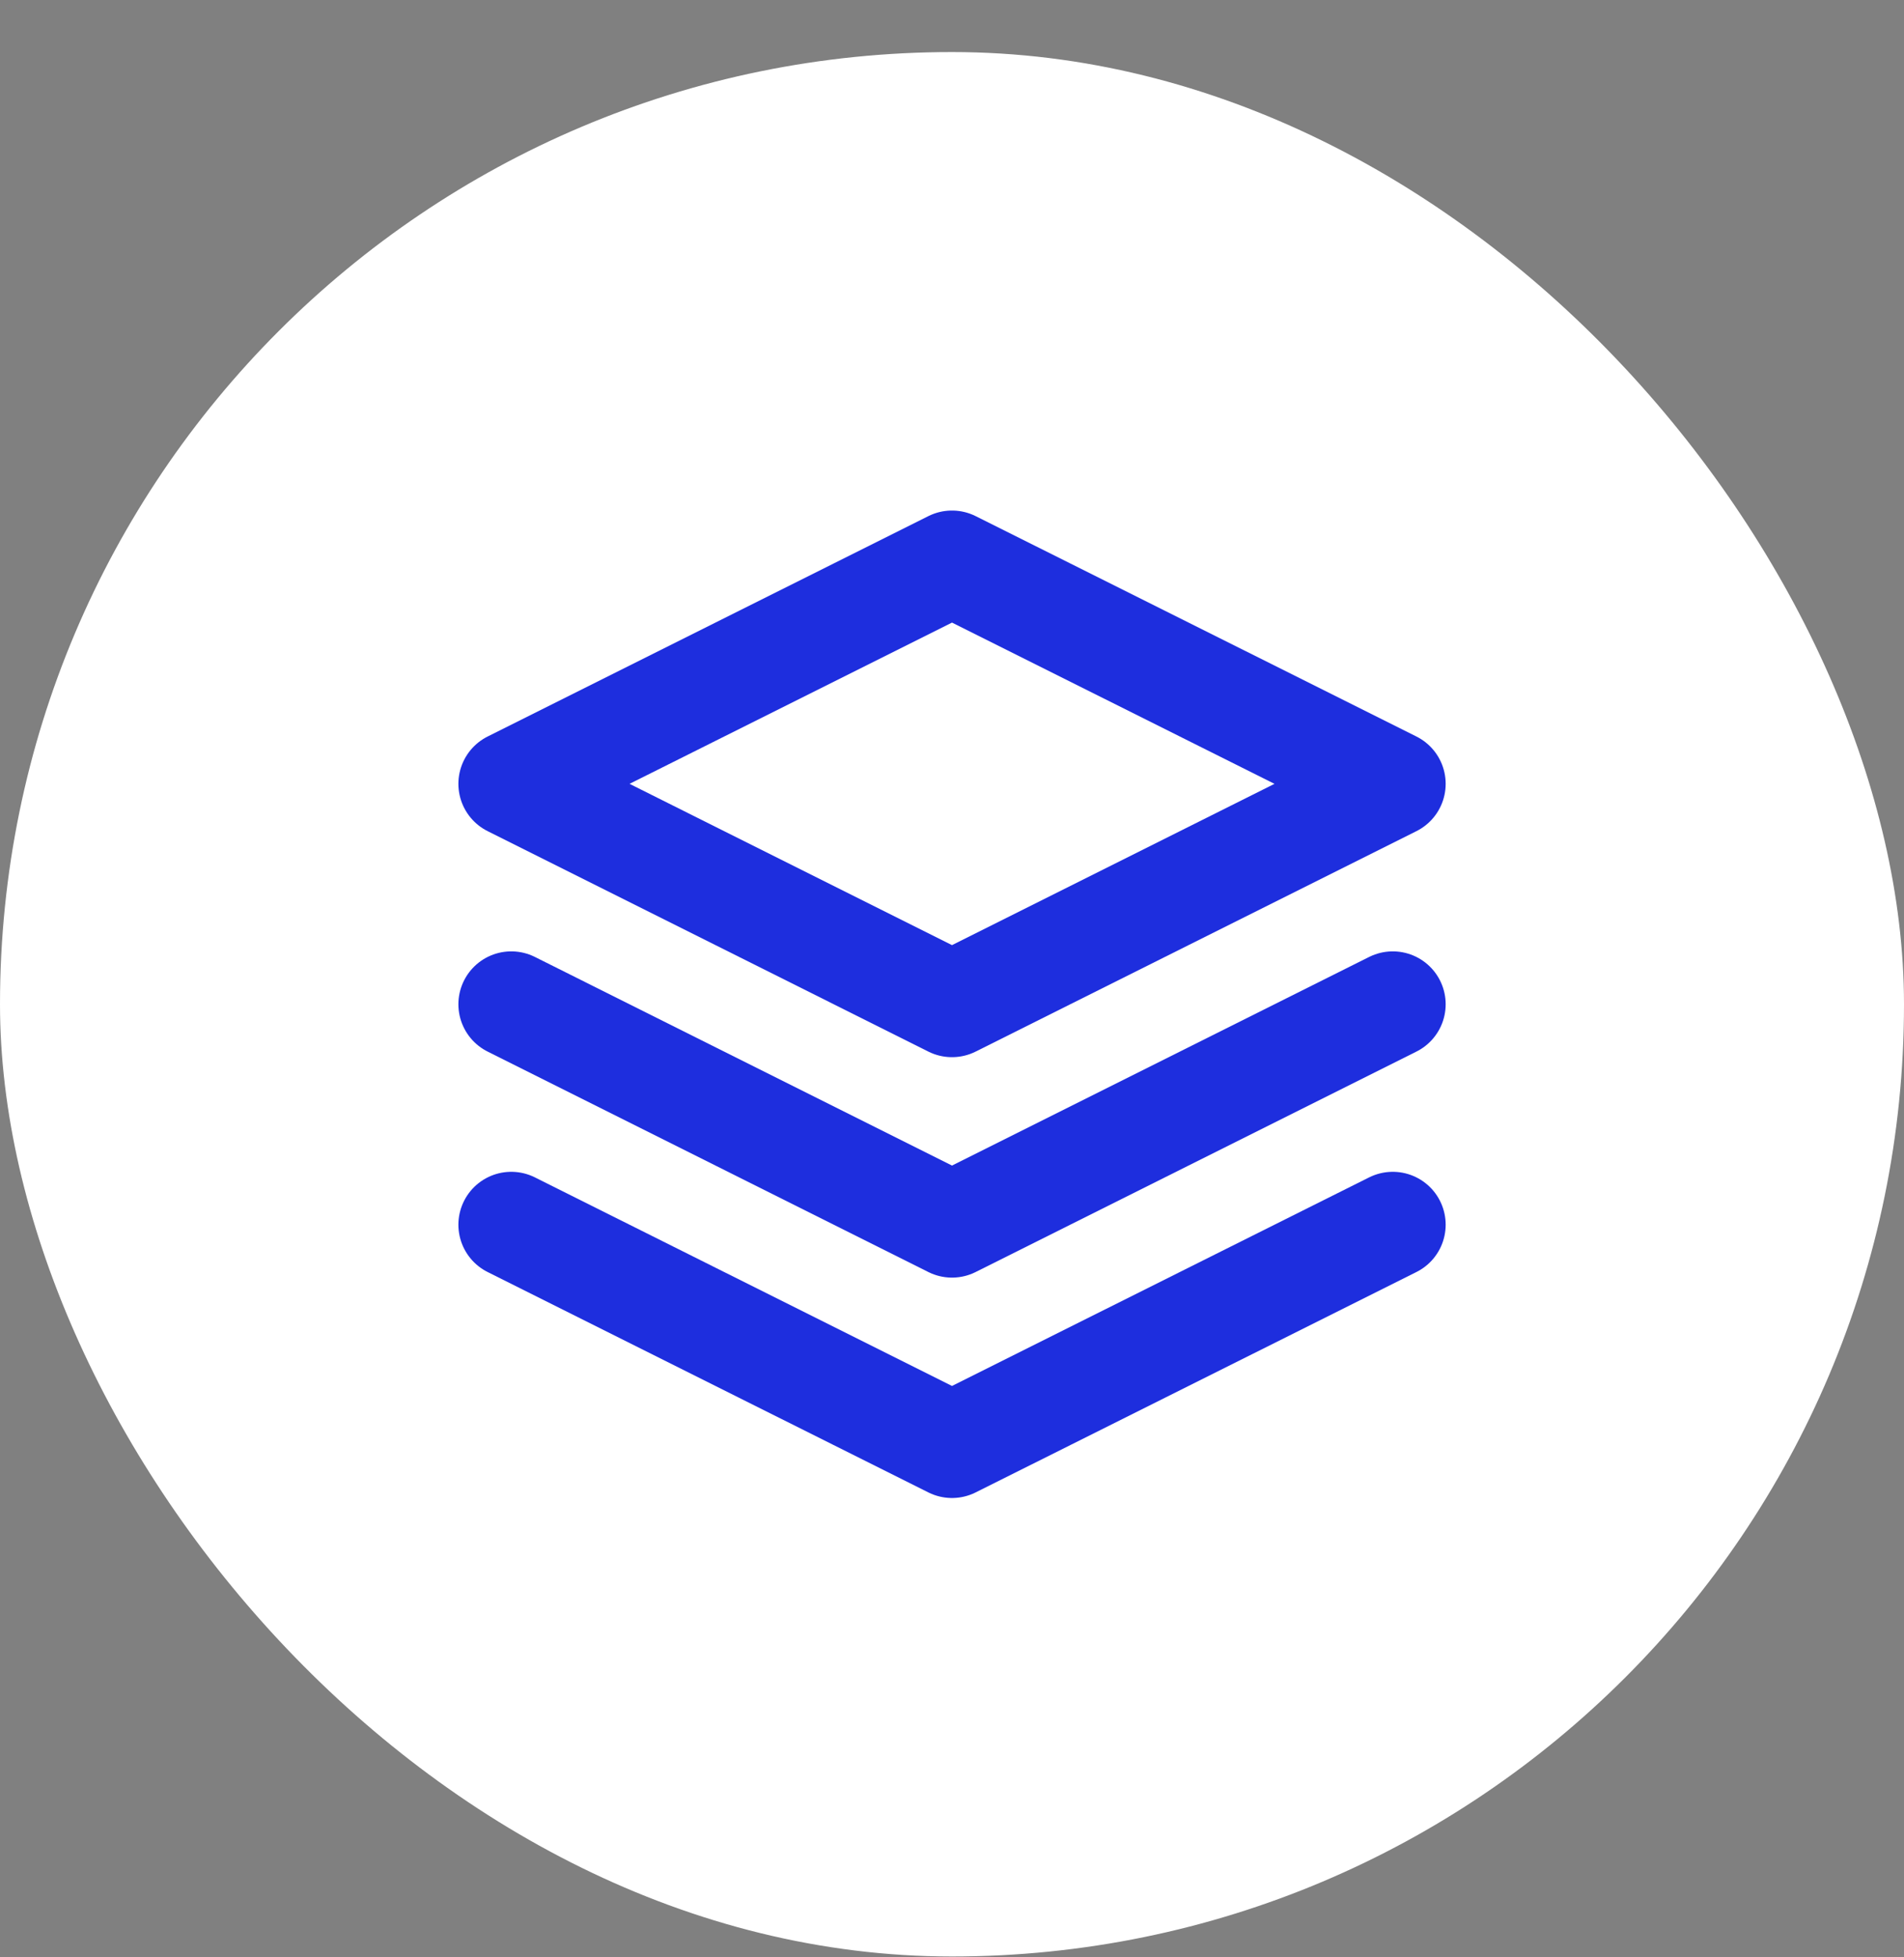 <?xml version="1.0" encoding="UTF-8"?> <svg xmlns="http://www.w3.org/2000/svg" width="36" height="37" viewBox="0 0 36 37" fill="none"><rect x="0" y="0" width="36" height="37" fill="#808080" stroke="none"/><rect y="0.984" width="36" height="36" rx="18" fill="white"></rect><g clip-path="url(#clip0_419_7167)"><path d="M18 10.651L9.667 14.817L18 18.984L26.334 14.817L18 10.651Z" stroke="#1E2EDE" stroke-width="2" stroke-linecap="round" stroke-linejoin="round"></path><path d="M9.667 23.151L18 27.317L26.334 23.151" stroke="#1E2EDE" stroke-width="2" stroke-linecap="round" stroke-linejoin="round"></path><path d="M9.667 18.984L18 23.151L26.334 18.984" stroke="#1E2EDE" stroke-width="2" stroke-linecap="round" stroke-linejoin="round"></path></g><defs><clipPath id="clip0_419_7167"><rect width="20" height="20" fill="white" transform="translate(8 8.984)"></rect></clipPath></defs></svg> 